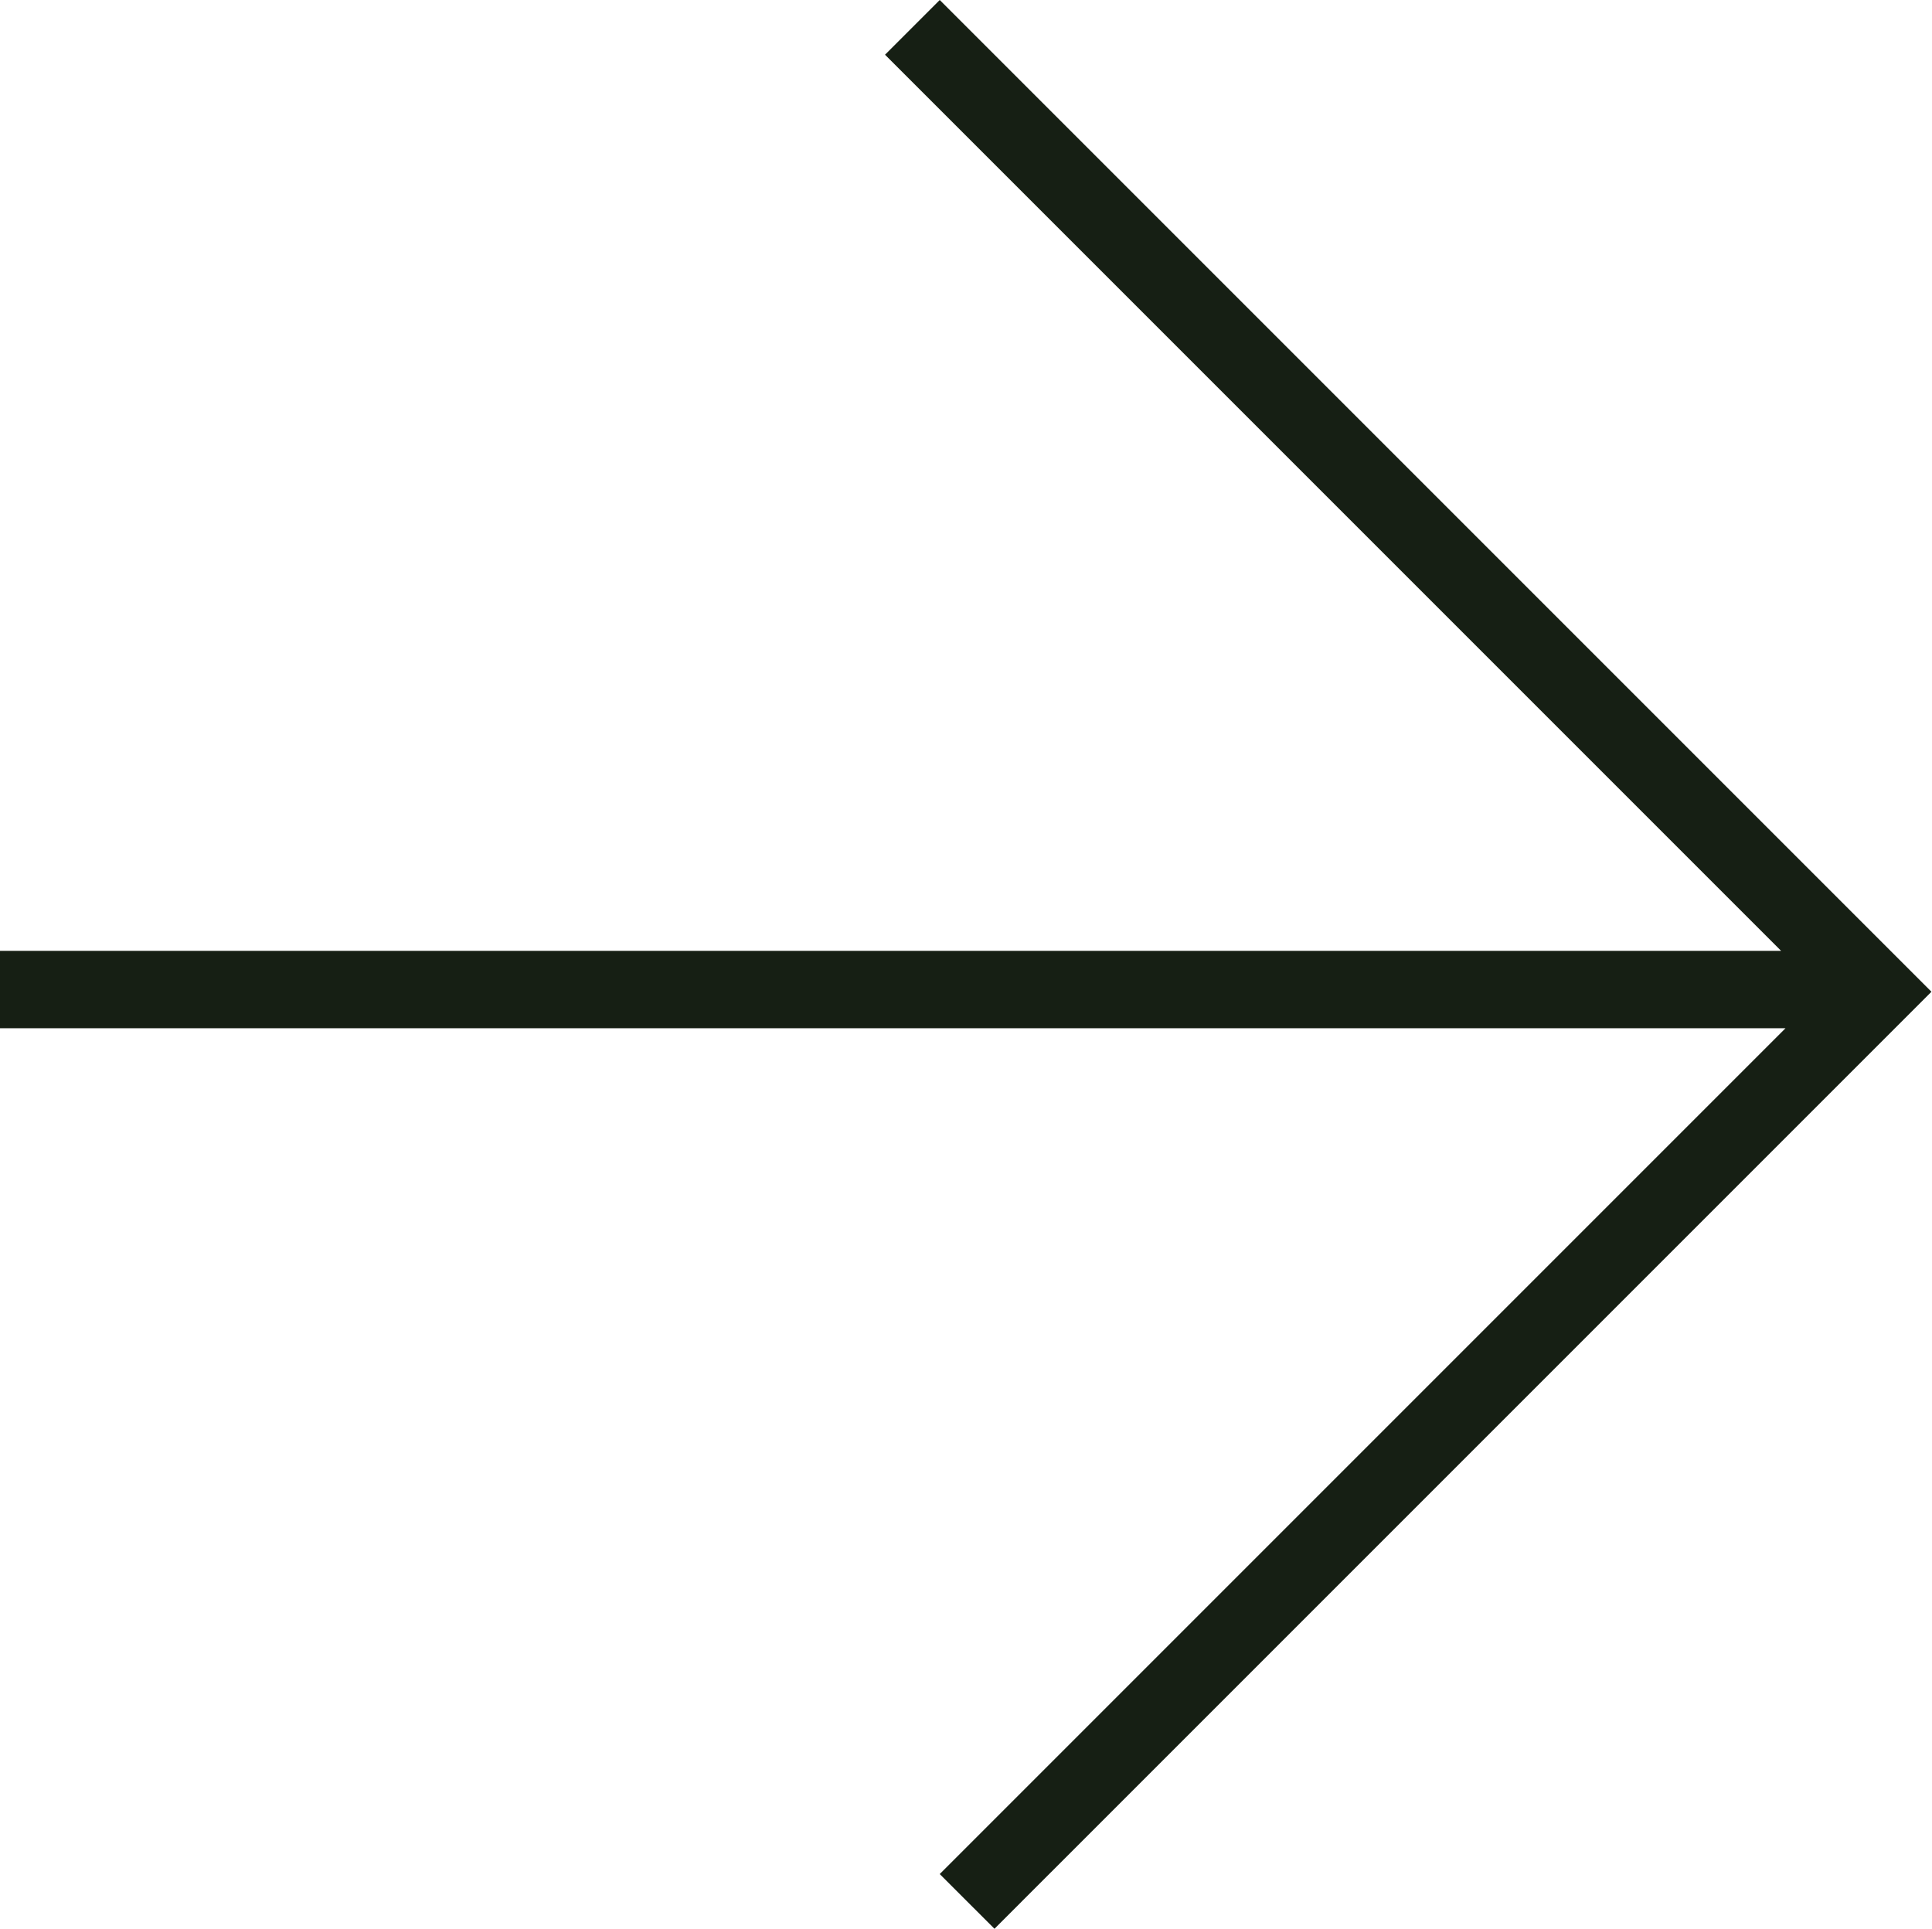 <?xml version="1.0" encoding="UTF-8"?> <svg xmlns="http://www.w3.org/2000/svg" width="699" height="698" viewBox="0 0 699 698" fill="none"> <path fill-rule="evenodd" clip-rule="evenodd" d="M340 6.96732e-06L679 339L698.799 358.799L688.899 368.698L369.698 687.899L359.799 697.799L340 678L349.9 668.101L646 372H0V344H644.402L320.201 19.799L340 6.96732e-06Z" fill="#161F14"></path> </svg> 